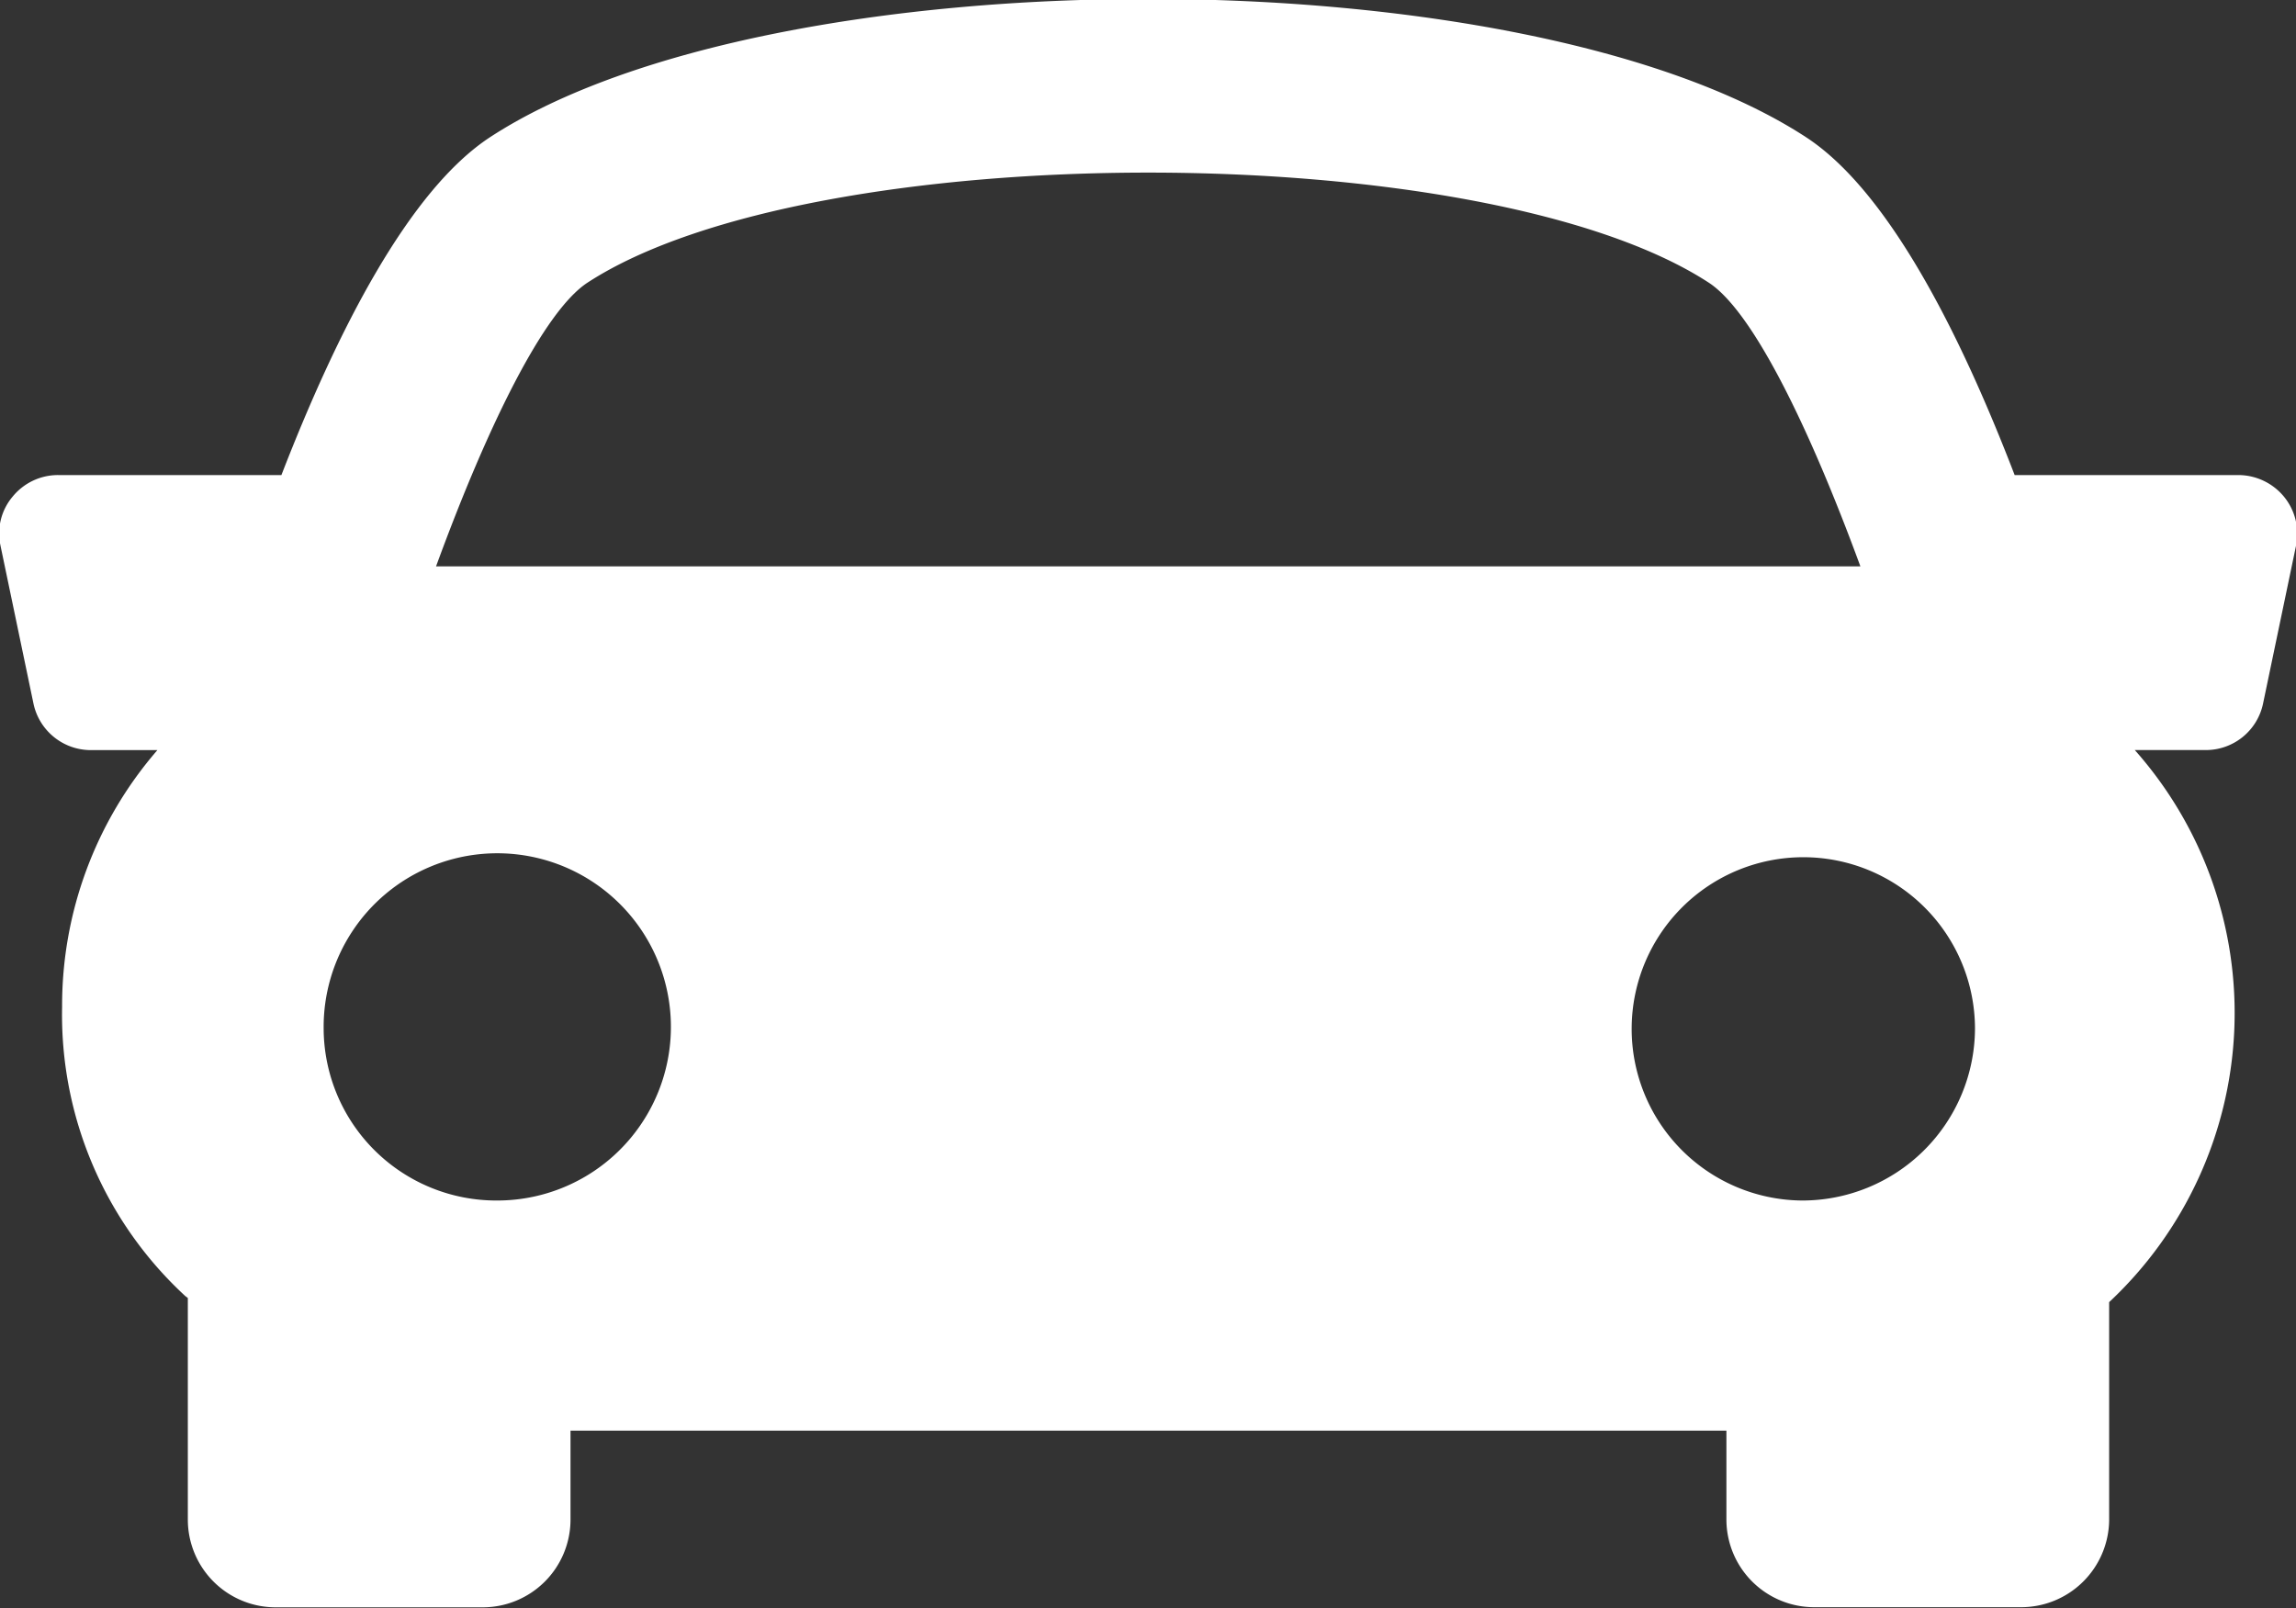 <svg xmlns="http://www.w3.org/2000/svg" viewBox="0 0 37.343 26.156">
  <rect x="0" y="0" width="37.343" height="26.156" fill="#333333" stroke="none"/>
  <defs>
    <style>
      .cls-1 {
        fill: #fff;
        fill-rule: evenodd;
      }
    </style>
  </defs>
  <path id="Shape_6_copy" data-name="Shape 6 copy" class="cls-1" d="M285.959,614.827a0.966,0.966,0,0,0-.743-0.35H281.58c-0.9-2.341-2.067-4.635-3.4-5.5-4.6-2.992-16.793-2.992-21.39,0-1.329.867-2.495,3.164-3.4,5.5H249.76a0.953,0.953,0,0,0-.741.35,0.928,0.928,0,0,0-.2.789l0.539,2.581a0.954,0.954,0,0,0,.938.754h1.077a6.344,6.344,0,0,0-1.55,4.177,6.224,6.224,0,0,0,2,4.7c0.014,0.013.031,0.022,0.045,0.035v3.611a1.428,1.428,0,0,0,1.434,1.42h3.356a1.428,1.428,0,0,0,1.434-1.42V630.02h18.8v1.452a1.428,1.428,0,0,0,1.434,1.42h3.353a1.432,1.432,0,0,0,1.438-1.42V627.93a6.441,6.441,0,0,0,.417-8.98h1.149a0.95,0.95,0,0,0,.937-0.755l0.539-2.581A0.952,0.952,0,0,0,285.959,614.827Zm-27.59-3.48c3.666-2.386,14.572-2.386,18.235,0,0.711,0.461,1.628,2.329,2.467,4.615H255.905C256.742,613.676,257.658,611.811,258.369,611.347Zm-4.292,12.137a2.824,2.824,0,1,1,2.822,2.793A2.808,2.808,0,0,1,254.077,623.484Zm24.036,2.793a2.792,2.792,0,1,1,2.822-2.793A2.809,2.809,0,0,1,278.113,626.277Z" transform="translate(-248.813 -606.75)"/>
</svg>
